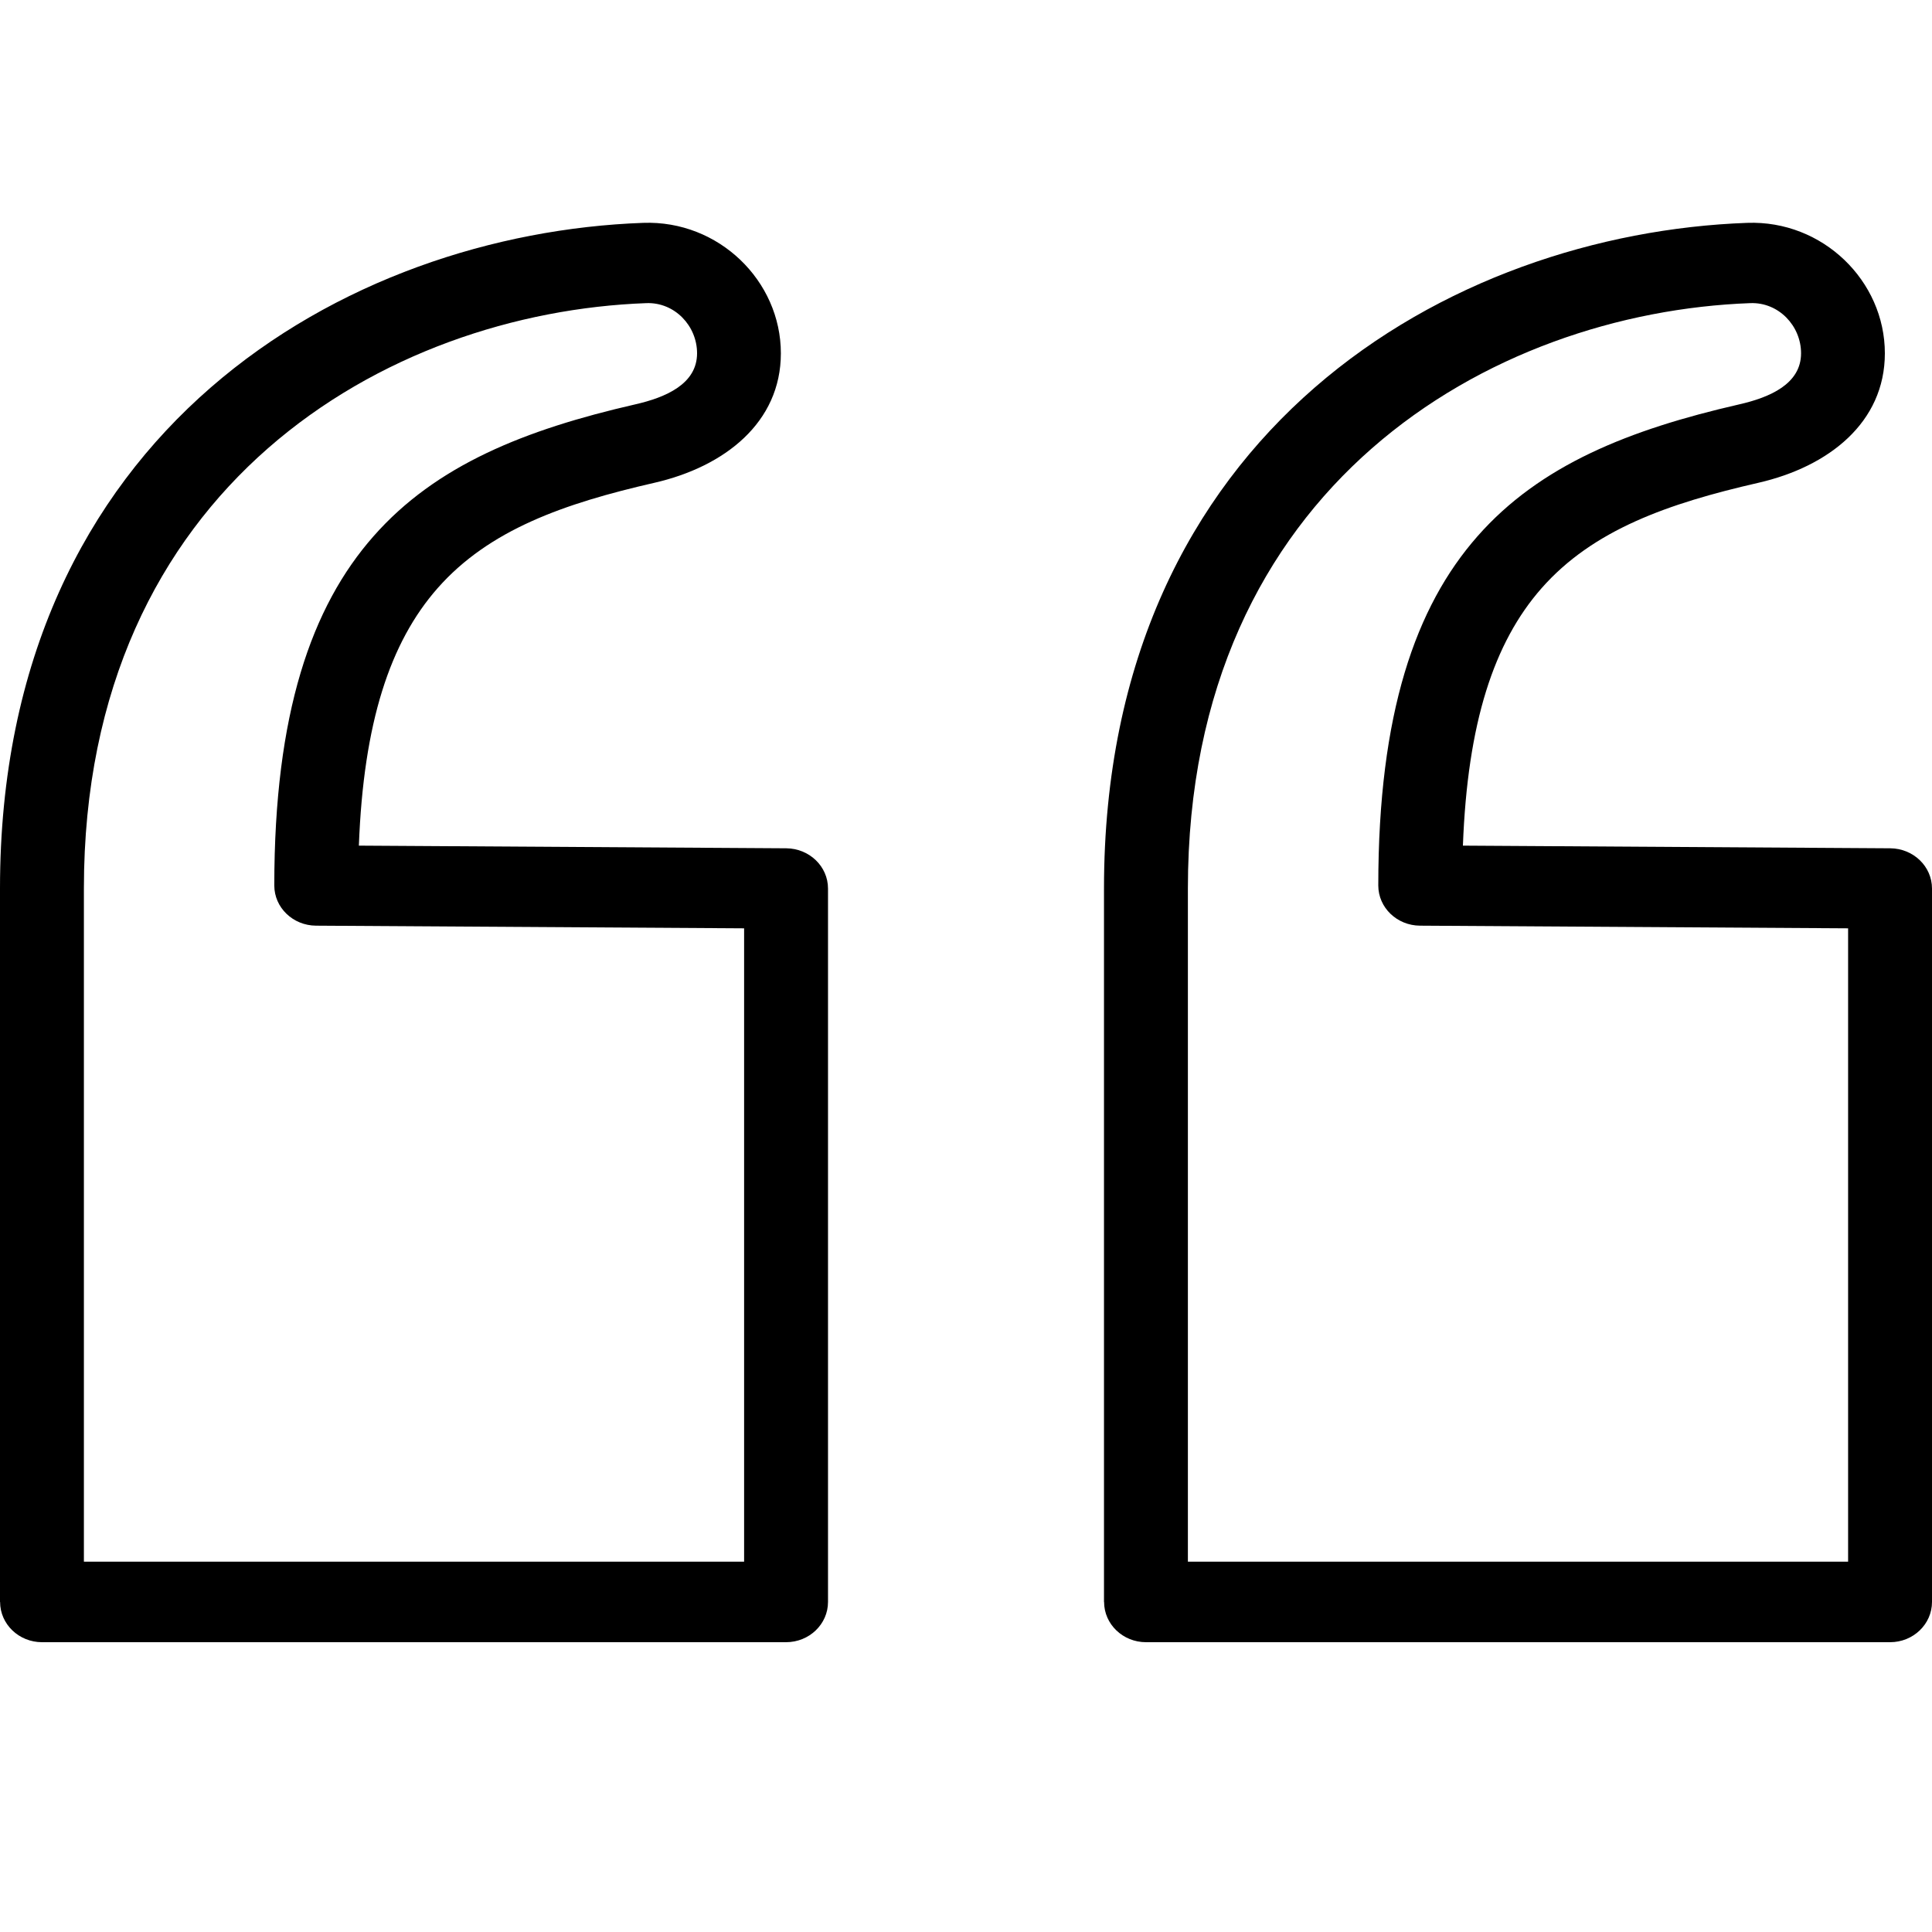 <svg width="40" height="40" viewBox="0 0 40 40" fill="none" xmlns="http://www.w3.org/2000/svg">
<path fill-rule="evenodd" clip-rule="evenodd" d="M22.857 33.166L22.857 18.394C22.857 8.894 30.05 4.835 36.174 4.614C37.737 4.557 39.024 5.815 39.024 7.315C39.024 8.748 37.86 9.662 36.408 9.995C34.538 10.423 32.983 10.966 31.915 12.18C30.932 13.298 30.383 14.958 30.288 17.508L39.137 17.563C39.614 17.567 40 17.938 40 18.396L40 33.167C40 33.627 39.611 34 39.132 34L23.727 34C23.248 34 22.859 33.627 22.859 33.167L22.857 33.166ZM24.594 32.333L38.263 32.333L38.263 19.22L29.4 19.165C28.922 19.162 28.536 18.791 28.536 18.333C28.536 14.765 29.308 12.56 30.588 11.105C31.885 9.629 33.731 8.894 36.005 8.373C36.648 8.227 37.289 7.947 37.289 7.314C37.289 6.749 36.828 6.255 36.24 6.276C30.869 6.471 24.594 10.06 24.594 18.393L24.594 32.333Z" fill="black"/>
<path fill-rule="evenodd" clip-rule="evenodd" d="M2.6557e-05 33.166L2.39743e-05 18.394C2.23133e-05 8.894 7.192 4.835 13.316 4.614C14.88 4.557 16.167 5.815 16.167 7.315C16.167 8.748 15.003 9.662 13.551 9.995C11.68 10.423 10.126 10.966 9.058 12.18C8.075 13.298 7.526 14.958 7.43 17.508L16.28 17.563C16.757 17.567 17.143 17.938 17.143 18.396L17.143 33.167C17.143 33.627 16.754 34 16.274 34L0.87 34C0.391 34 0.002 33.627 0.002 33.167L2.6557e-05 33.166ZM1.737 32.333L15.406 32.333L15.406 19.22L6.543 19.165C6.065 19.162 5.679 18.791 5.679 18.333C5.679 14.765 6.45 12.56 7.731 11.105C9.028 9.629 10.874 8.894 13.148 8.373C13.791 8.227 14.432 7.947 14.432 7.314C14.432 6.749 13.971 6.255 13.383 6.276C8.012 6.471 1.737 10.06 1.737 18.393L1.737 32.333Z" fill="black"/>
</svg>
